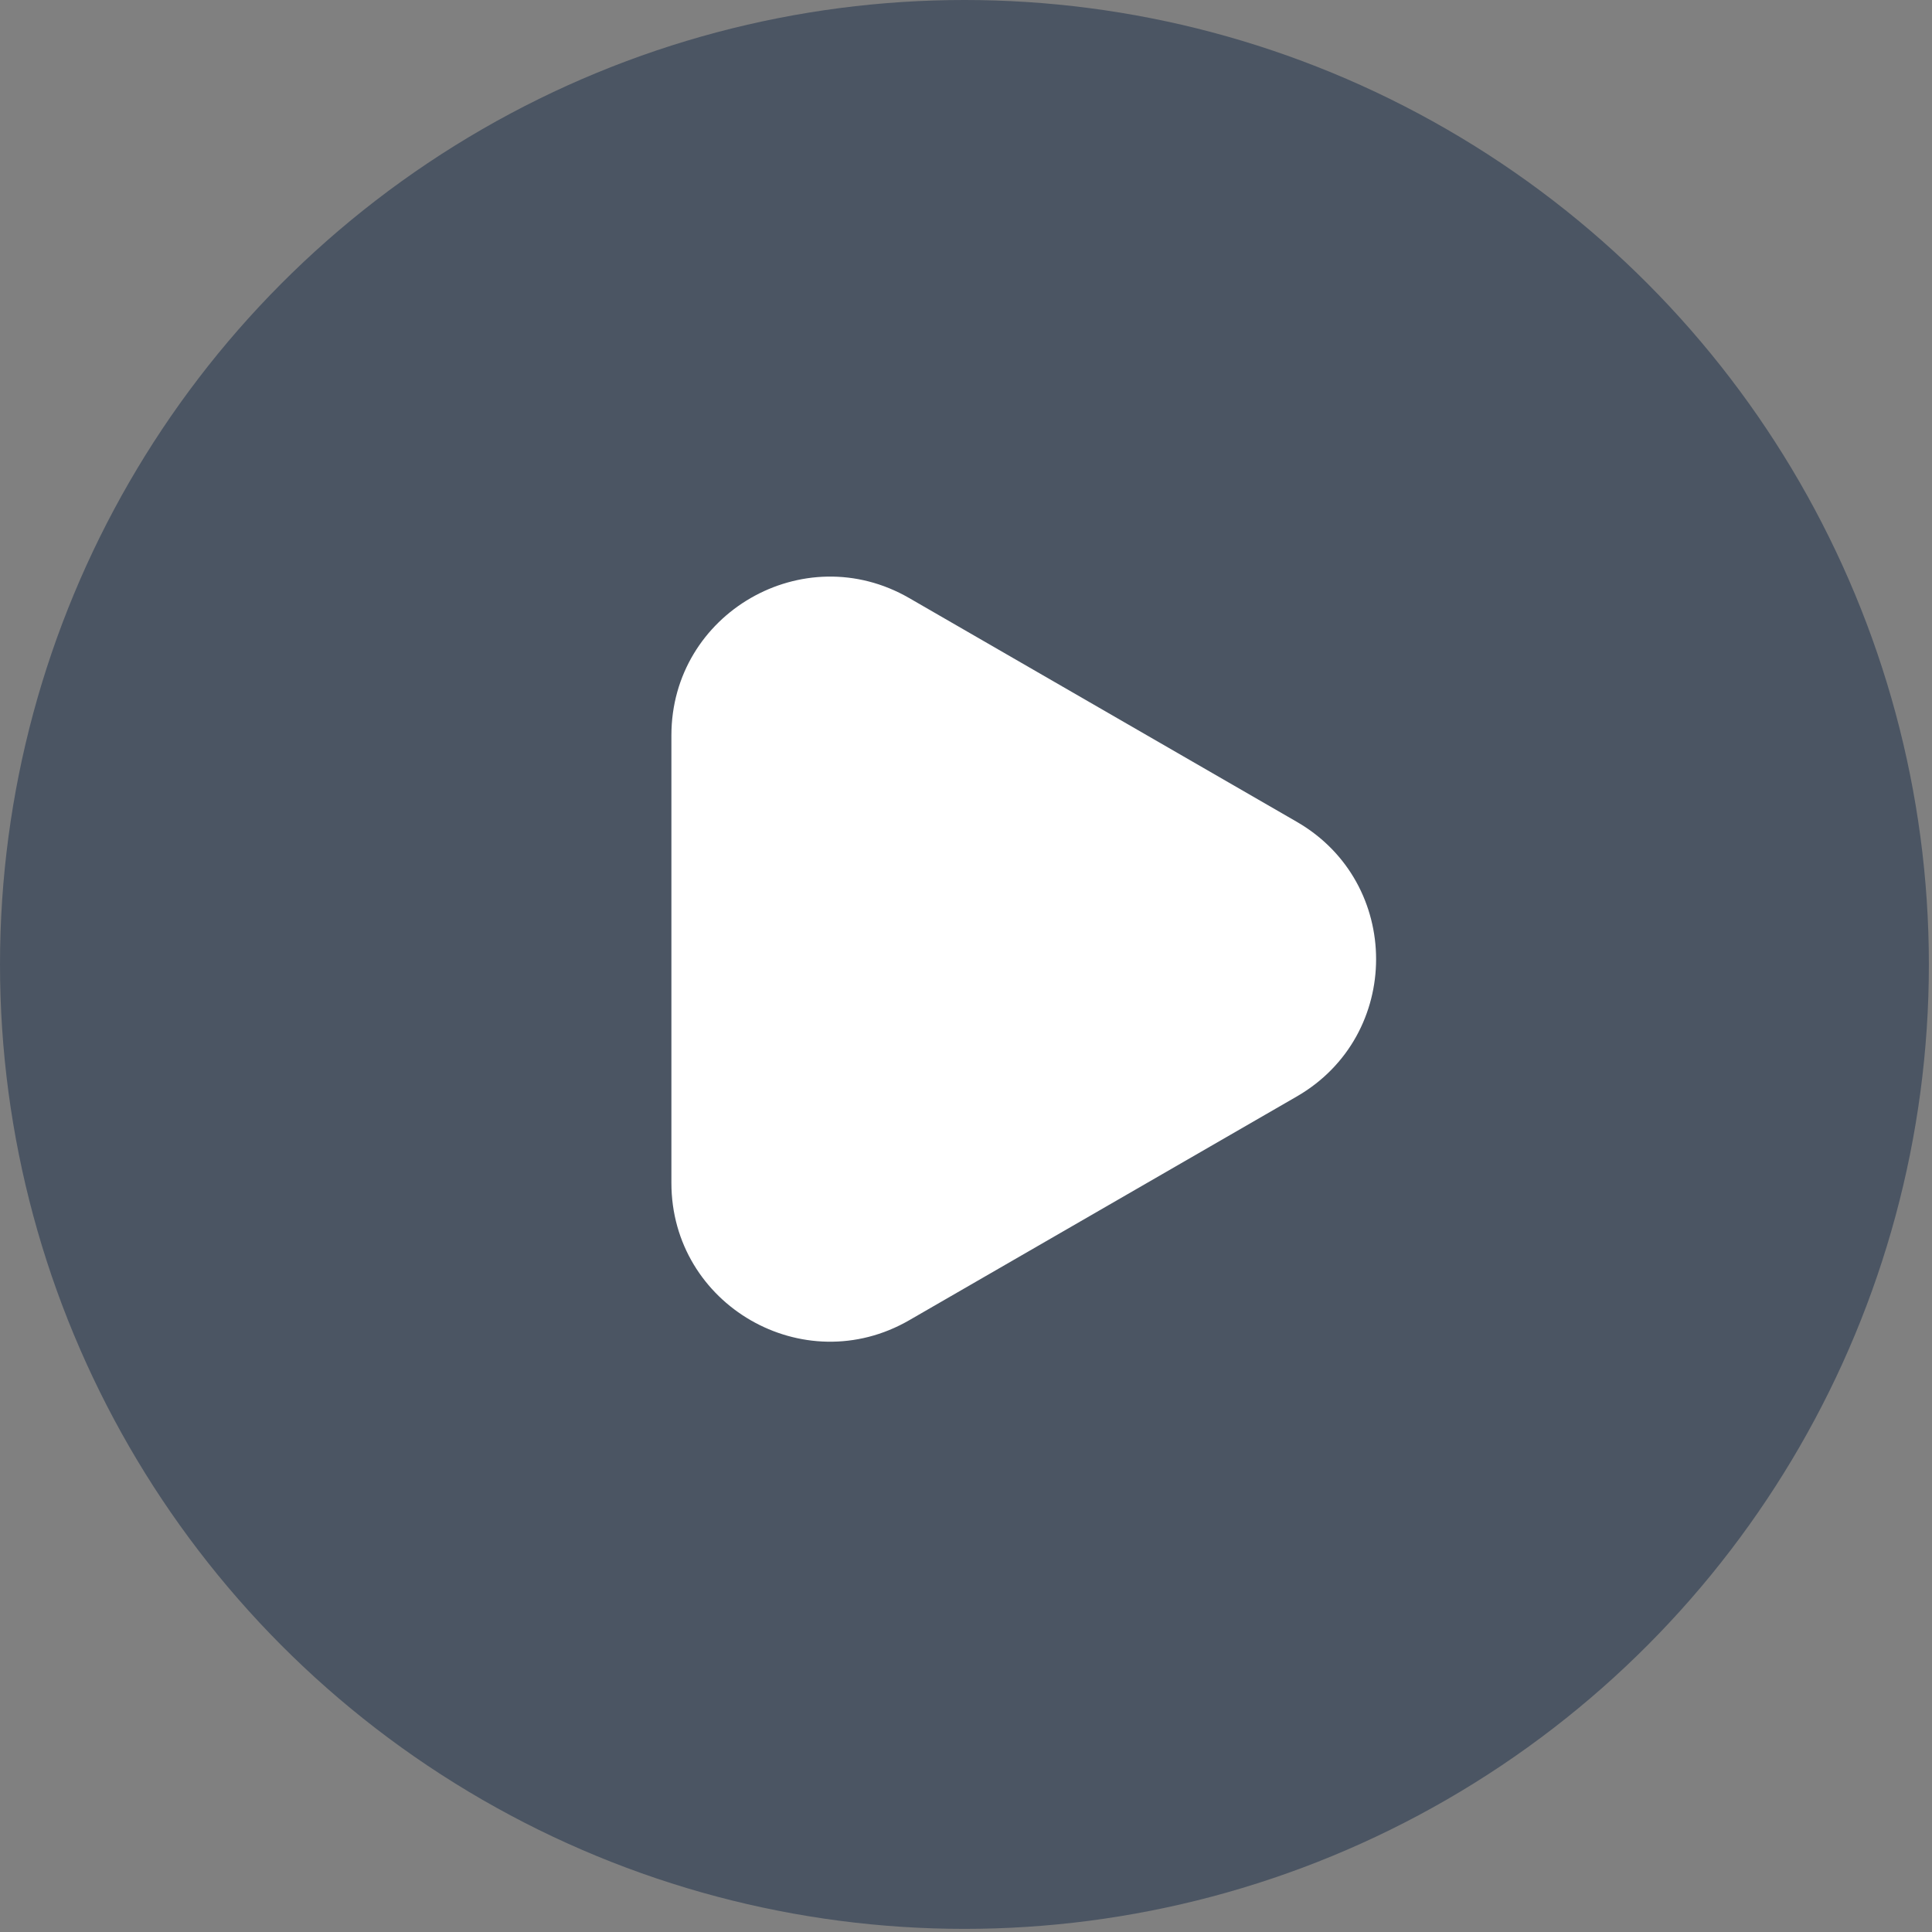 <svg width="141" height="141" viewBox="0 0 141 141" fill="none" xmlns="http://www.w3.org/2000/svg">
<rect x="0" y="0" width="141" height="141" fill="#808080" stroke="none"/>
<g style="mix-blend-mode:multiply">
<g style="mix-blend-mode:multiply">
<circle cx="70.386" cy="70.386" r="70.386" fill="#4B5563"/>
</g>
</g>
<path d="M94.644 80.021C102.358 75.567 102.358 64.433 94.644 59.979L66.356 43.648C58.642 39.194 49 44.761 49 53.668L49 86.332C49 95.239 58.642 100.806 66.356 96.353L94.644 80.021Z" fill="white"/>
</svg>
